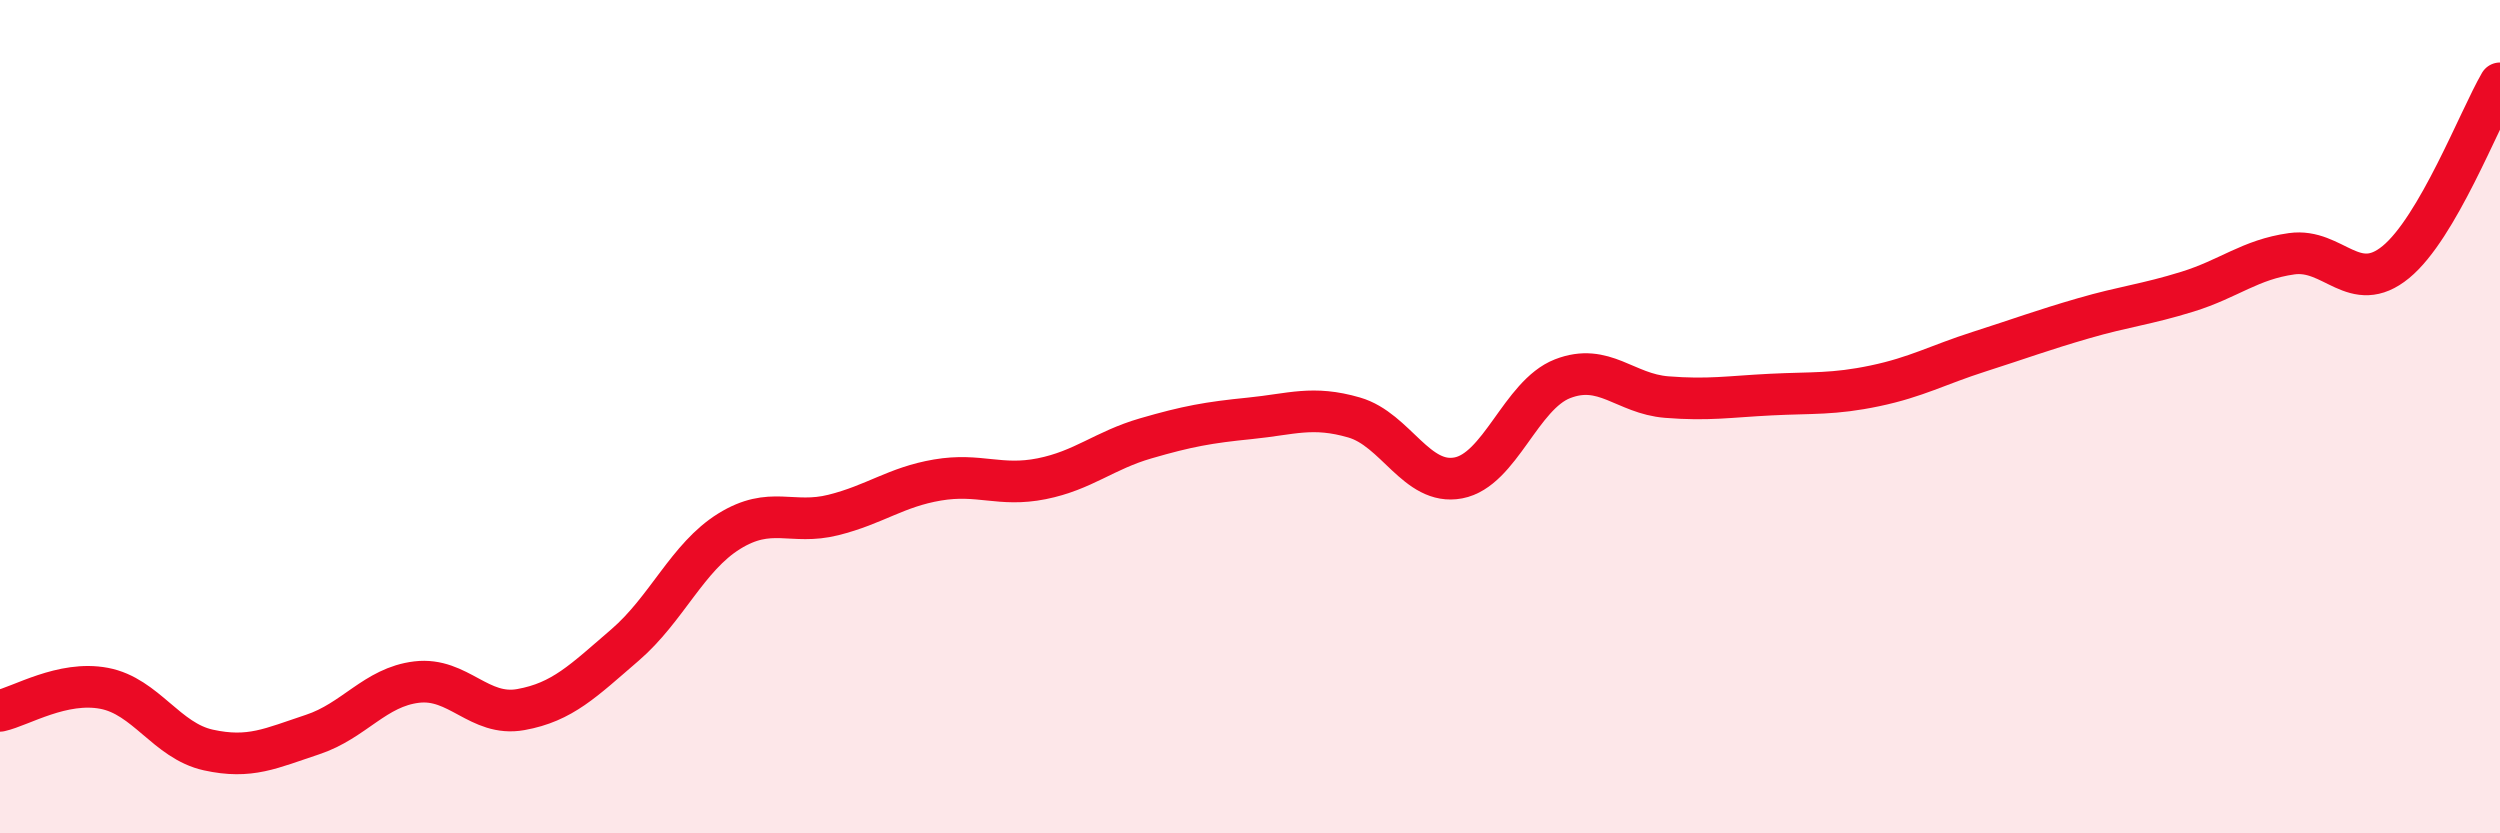 
    <svg width="60" height="20" viewBox="0 0 60 20" xmlns="http://www.w3.org/2000/svg">
      <path
        d="M 0,17.06 C 0.5,16.95 1.5,16.33 2.5,16.52 C 3.5,16.71 4,17.78 5,18 C 6,18.22 6.5,17.96 7.5,17.63 C 8.5,17.3 9,16.49 10,16.37 C 11,16.25 11.5,17.21 12.5,17.03 C 13.5,16.85 14,16.34 15,15.48 C 16,14.62 16.5,13.37 17.5,12.75 C 18.5,12.13 19,12.61 20,12.36 C 21,12.11 21.5,11.69 22.5,11.52 C 23.5,11.35 24,11.69 25,11.49 C 26,11.29 26.5,10.81 27.5,10.52 C 28.5,10.23 29,10.14 30,10.04 C 31,9.94 31.5,9.73 32.5,10.02 C 33.5,10.31 34,11.66 35,11.47 C 36,11.28 36.5,9.48 37.5,9.09 C 38.5,8.7 39,9.45 40,9.53 C 41,9.61 41.5,9.52 42.5,9.47 C 43.5,9.42 44,9.47 45,9.26 C 46,9.05 46.5,8.76 47.5,8.44 C 48.5,8.12 49,7.93 50,7.64 C 51,7.35 51.5,7.31 52.5,7 C 53.5,6.69 54,6.23 55,6.09 C 56,5.95 56.5,7.11 57.5,6.29 C 58.5,5.47 59.5,2.86 60,2L60 20L0 20Z"
        fill="#EB0A25"
        opacity="0.1"
        stroke-linecap="round"
        stroke-linejoin="round"
      />
      <path
        d="M 0,17.06 C 0.5,16.95 1.5,16.33 2.5,16.52 C 3.5,16.71 4,17.78 5,18 C 6,18.22 6.5,17.96 7.5,17.63 C 8.5,17.3 9,16.49 10,16.37 C 11,16.25 11.5,17.21 12.5,17.03 C 13.5,16.85 14,16.34 15,15.48 C 16,14.62 16.5,13.37 17.5,12.75 C 18.5,12.13 19,12.61 20,12.36 C 21,12.11 21.5,11.69 22.5,11.52 C 23.5,11.35 24,11.69 25,11.49 C 26,11.29 26.5,10.81 27.5,10.52 C 28.5,10.23 29,10.14 30,10.04 C 31,9.94 31.5,9.73 32.5,10.02 C 33.5,10.31 34,11.66 35,11.47 C 36,11.28 36.5,9.48 37.5,9.09 C 38.5,8.7 39,9.45 40,9.53 C 41,9.61 41.5,9.52 42.5,9.47 C 43.5,9.42 44,9.47 45,9.26 C 46,9.05 46.5,8.76 47.5,8.44 C 48.5,8.12 49,7.93 50,7.64 C 51,7.35 51.5,7.31 52.5,7 C 53.5,6.69 54,6.23 55,6.09 C 56,5.95 56.5,7.11 57.5,6.29 C 58.5,5.47 59.5,2.86 60,2"
        stroke="#EB0A25"
        stroke-width="1"
        fill="none"
        stroke-linecap="round"
        stroke-linejoin="round"
      />
    </svg>
  